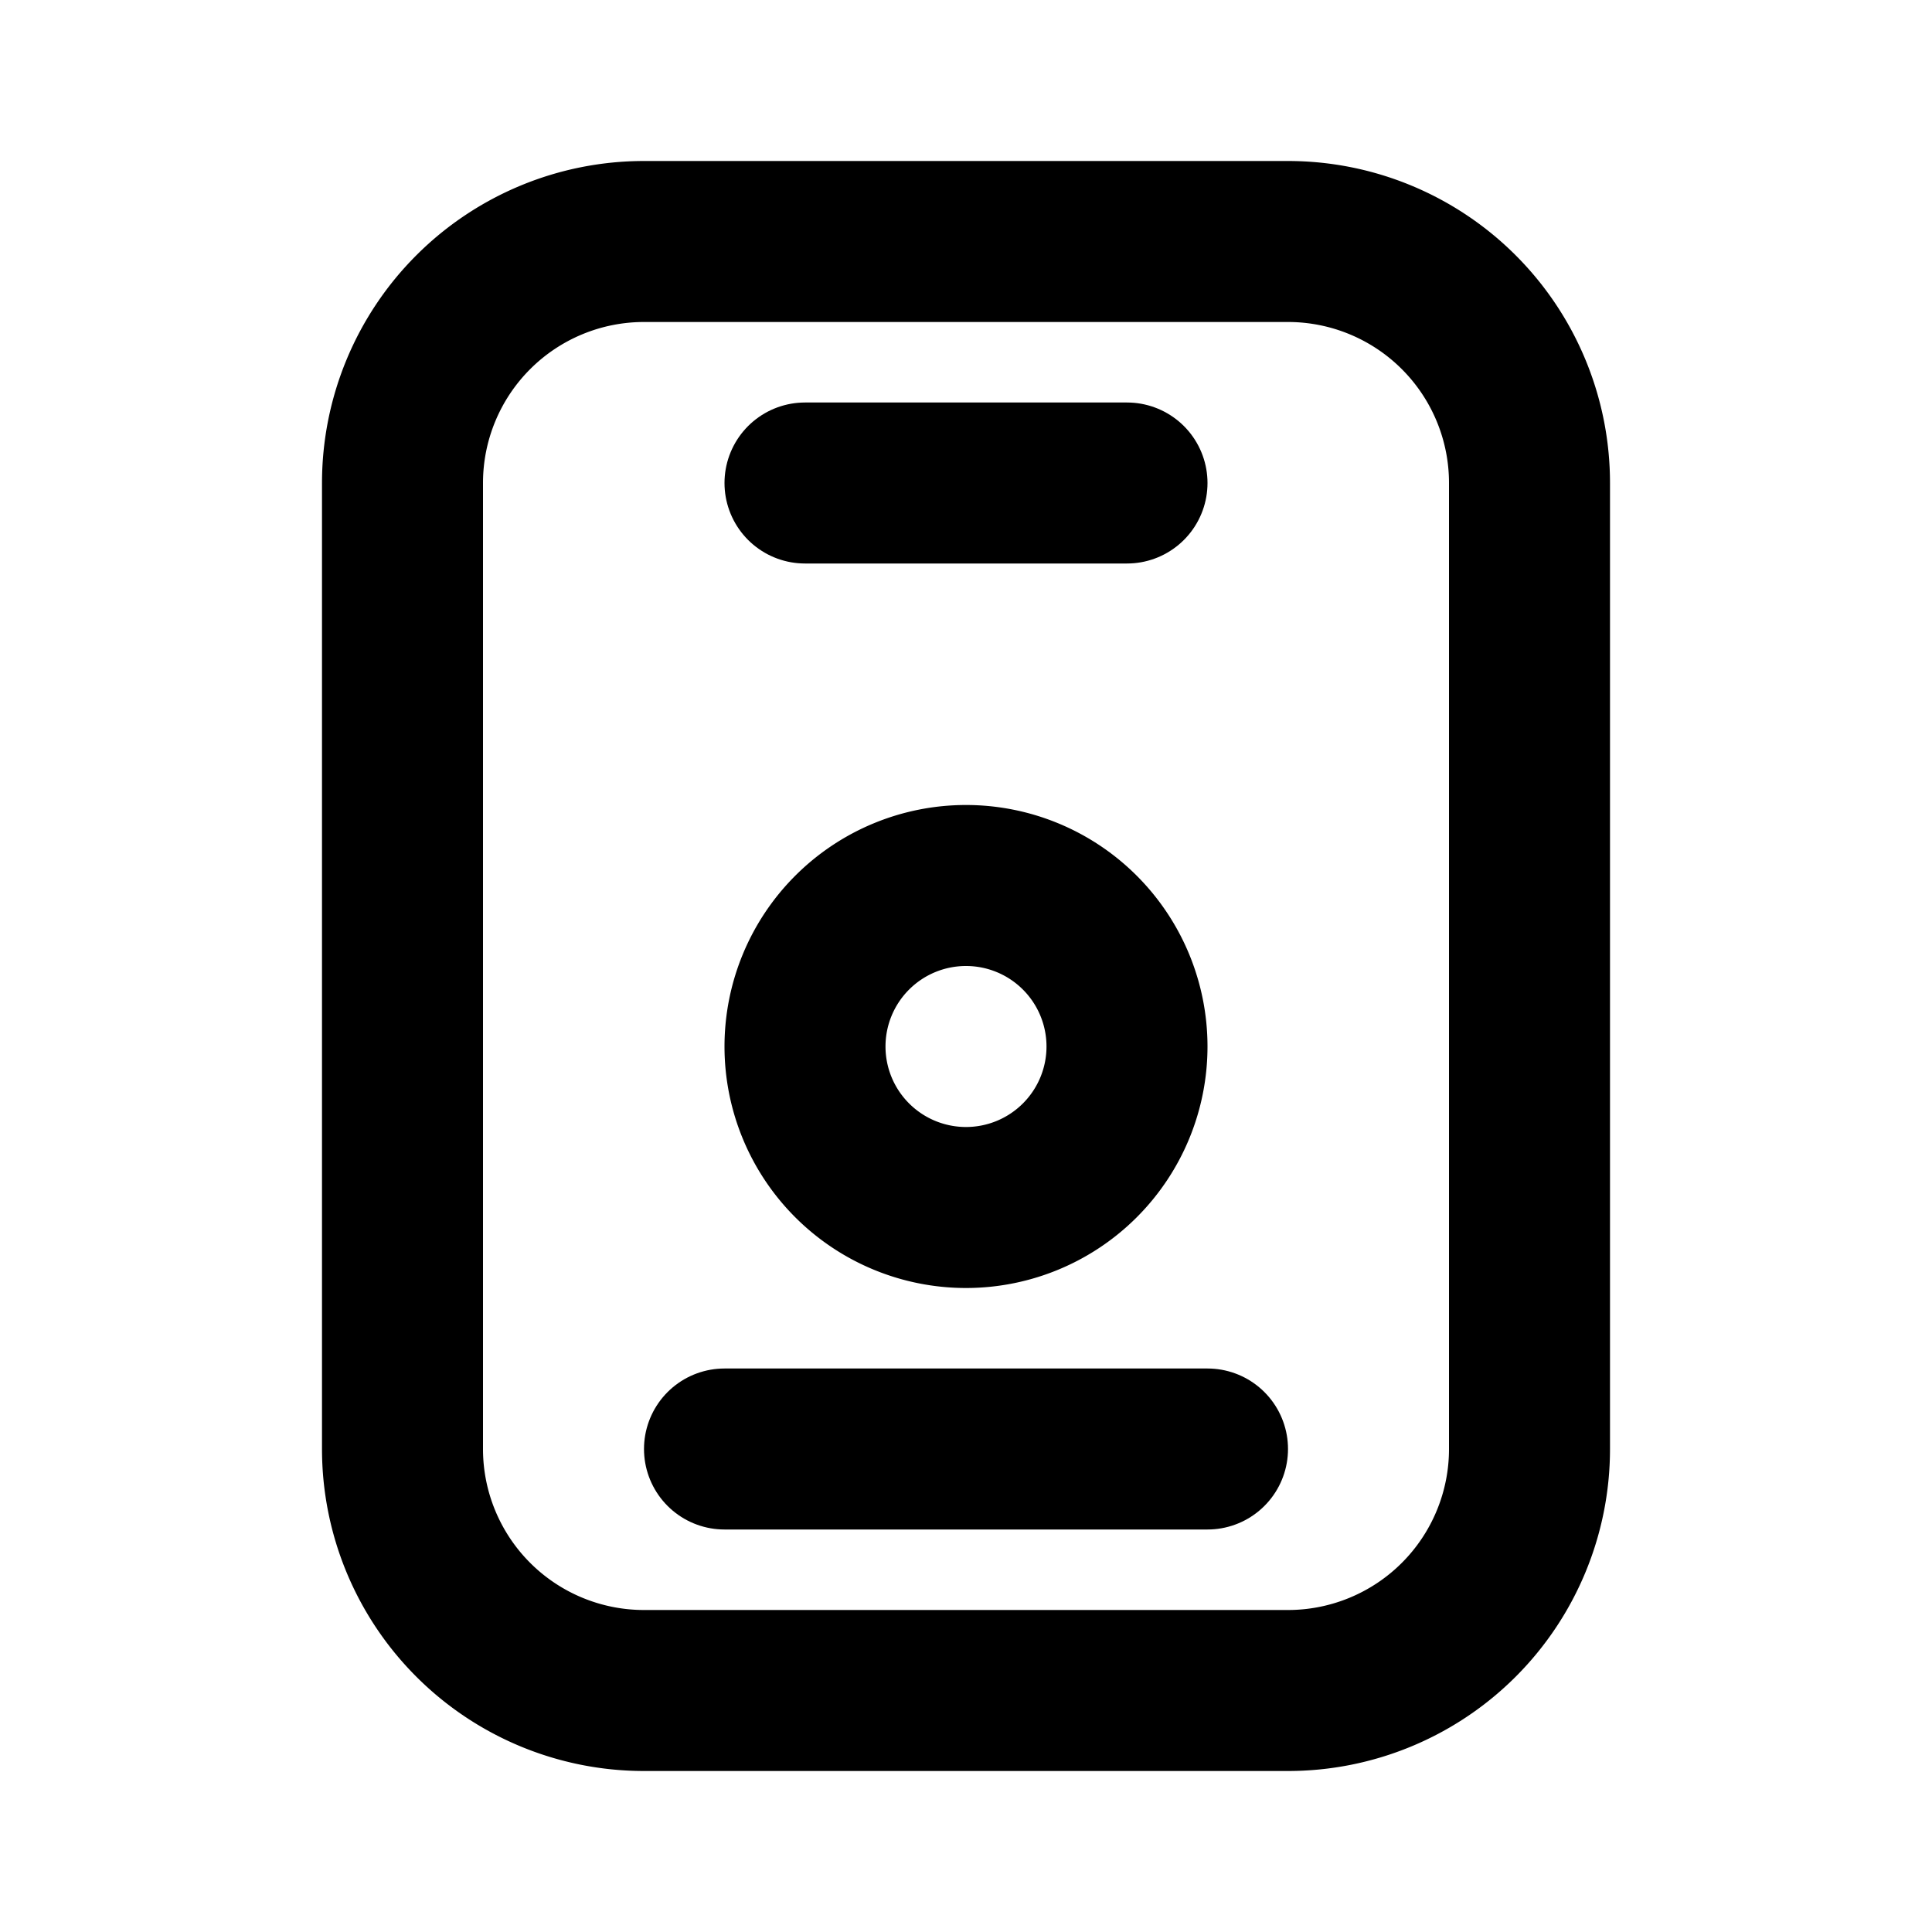<svg xmlns="http://www.w3.org/2000/svg" width="24" height="24" viewBox="0 0 24 24" stroke-width="2" stroke="currentColor" fill="none" stroke-linecap="round" stroke-linejoin="round">
  <path d="M5 3m0 3a3 3 0 0 1 3 -3h8a3 3 0 0 1 3 3v12a3 3 0 0 1 -3 3h-8a3 3 0 0 1 -3 -3z" />
  <path d="M12 13m-2 0a2 2 0 1 0 4 0a2 2 0 1 0 -4 0" />
  <path d="M10 6h4" />
  <path d="M9 18h6" />
</svg>

